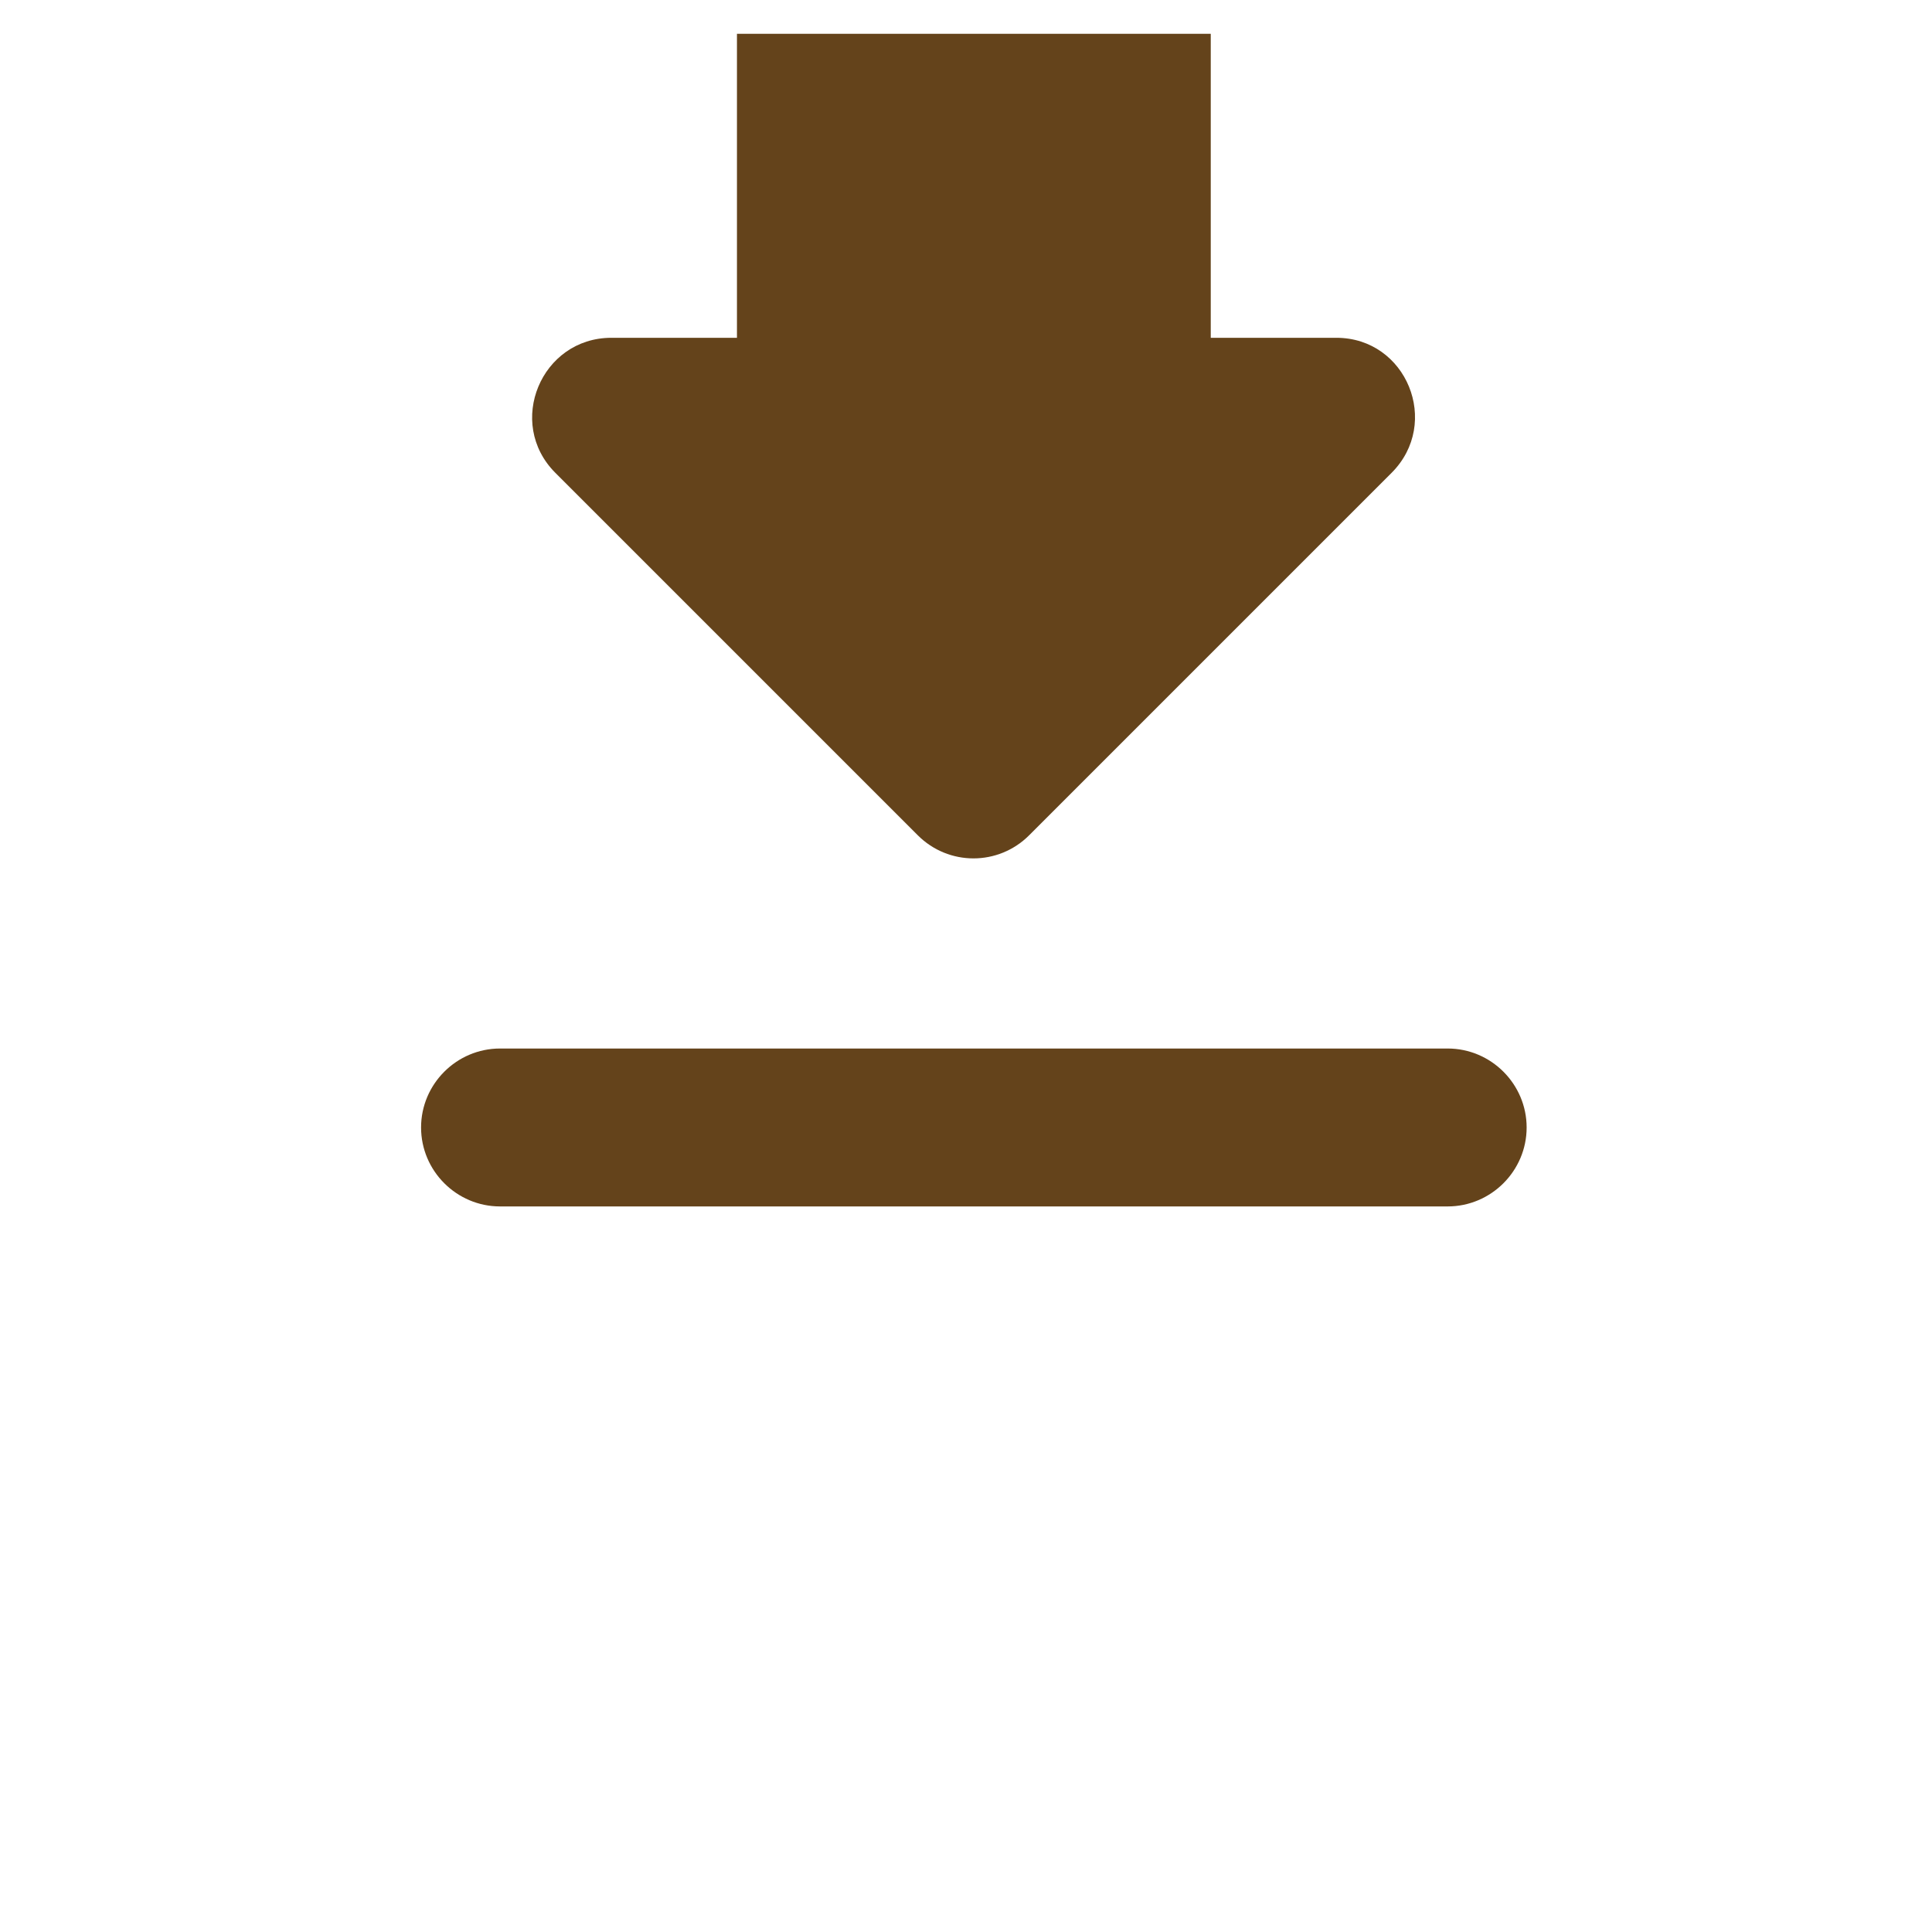 <?xml version="1.0" encoding="UTF-8"?> <svg xmlns="http://www.w3.org/2000/svg" width="38" height="38" viewBox="0 0 38 38" fill="none"><g clip-path="url(#clip0_2002_400)"><path d="M26.284 6.644H23.814V-1.123C23.814 -1.977 23.116 -2.676 22.261 -2.676H16.048C15.194 -2.676 14.495 -1.977 14.495 -1.123V6.644H12.025C10.643 6.644 9.944 8.321 10.923 9.3L18.052 16.429C18.658 17.035 19.636 17.035 20.242 16.429L27.371 9.3C28.35 8.321 27.666 6.644 26.284 6.644ZM8.282 22.176C8.282 23.03 8.981 23.729 9.835 23.729H28.474C29.328 23.729 30.027 23.03 30.027 22.176C30.027 21.322 29.328 20.623 28.474 20.623H9.835C8.981 20.623 8.282 21.322 8.282 22.176Z" fill="#64431B"></path></g><defs><clipPath id="clip0_2002_400"><rect width="37.277" height="37.277" fill="white" transform="translate(0.516 0.665)"></rect></clipPath></defs></svg> 
